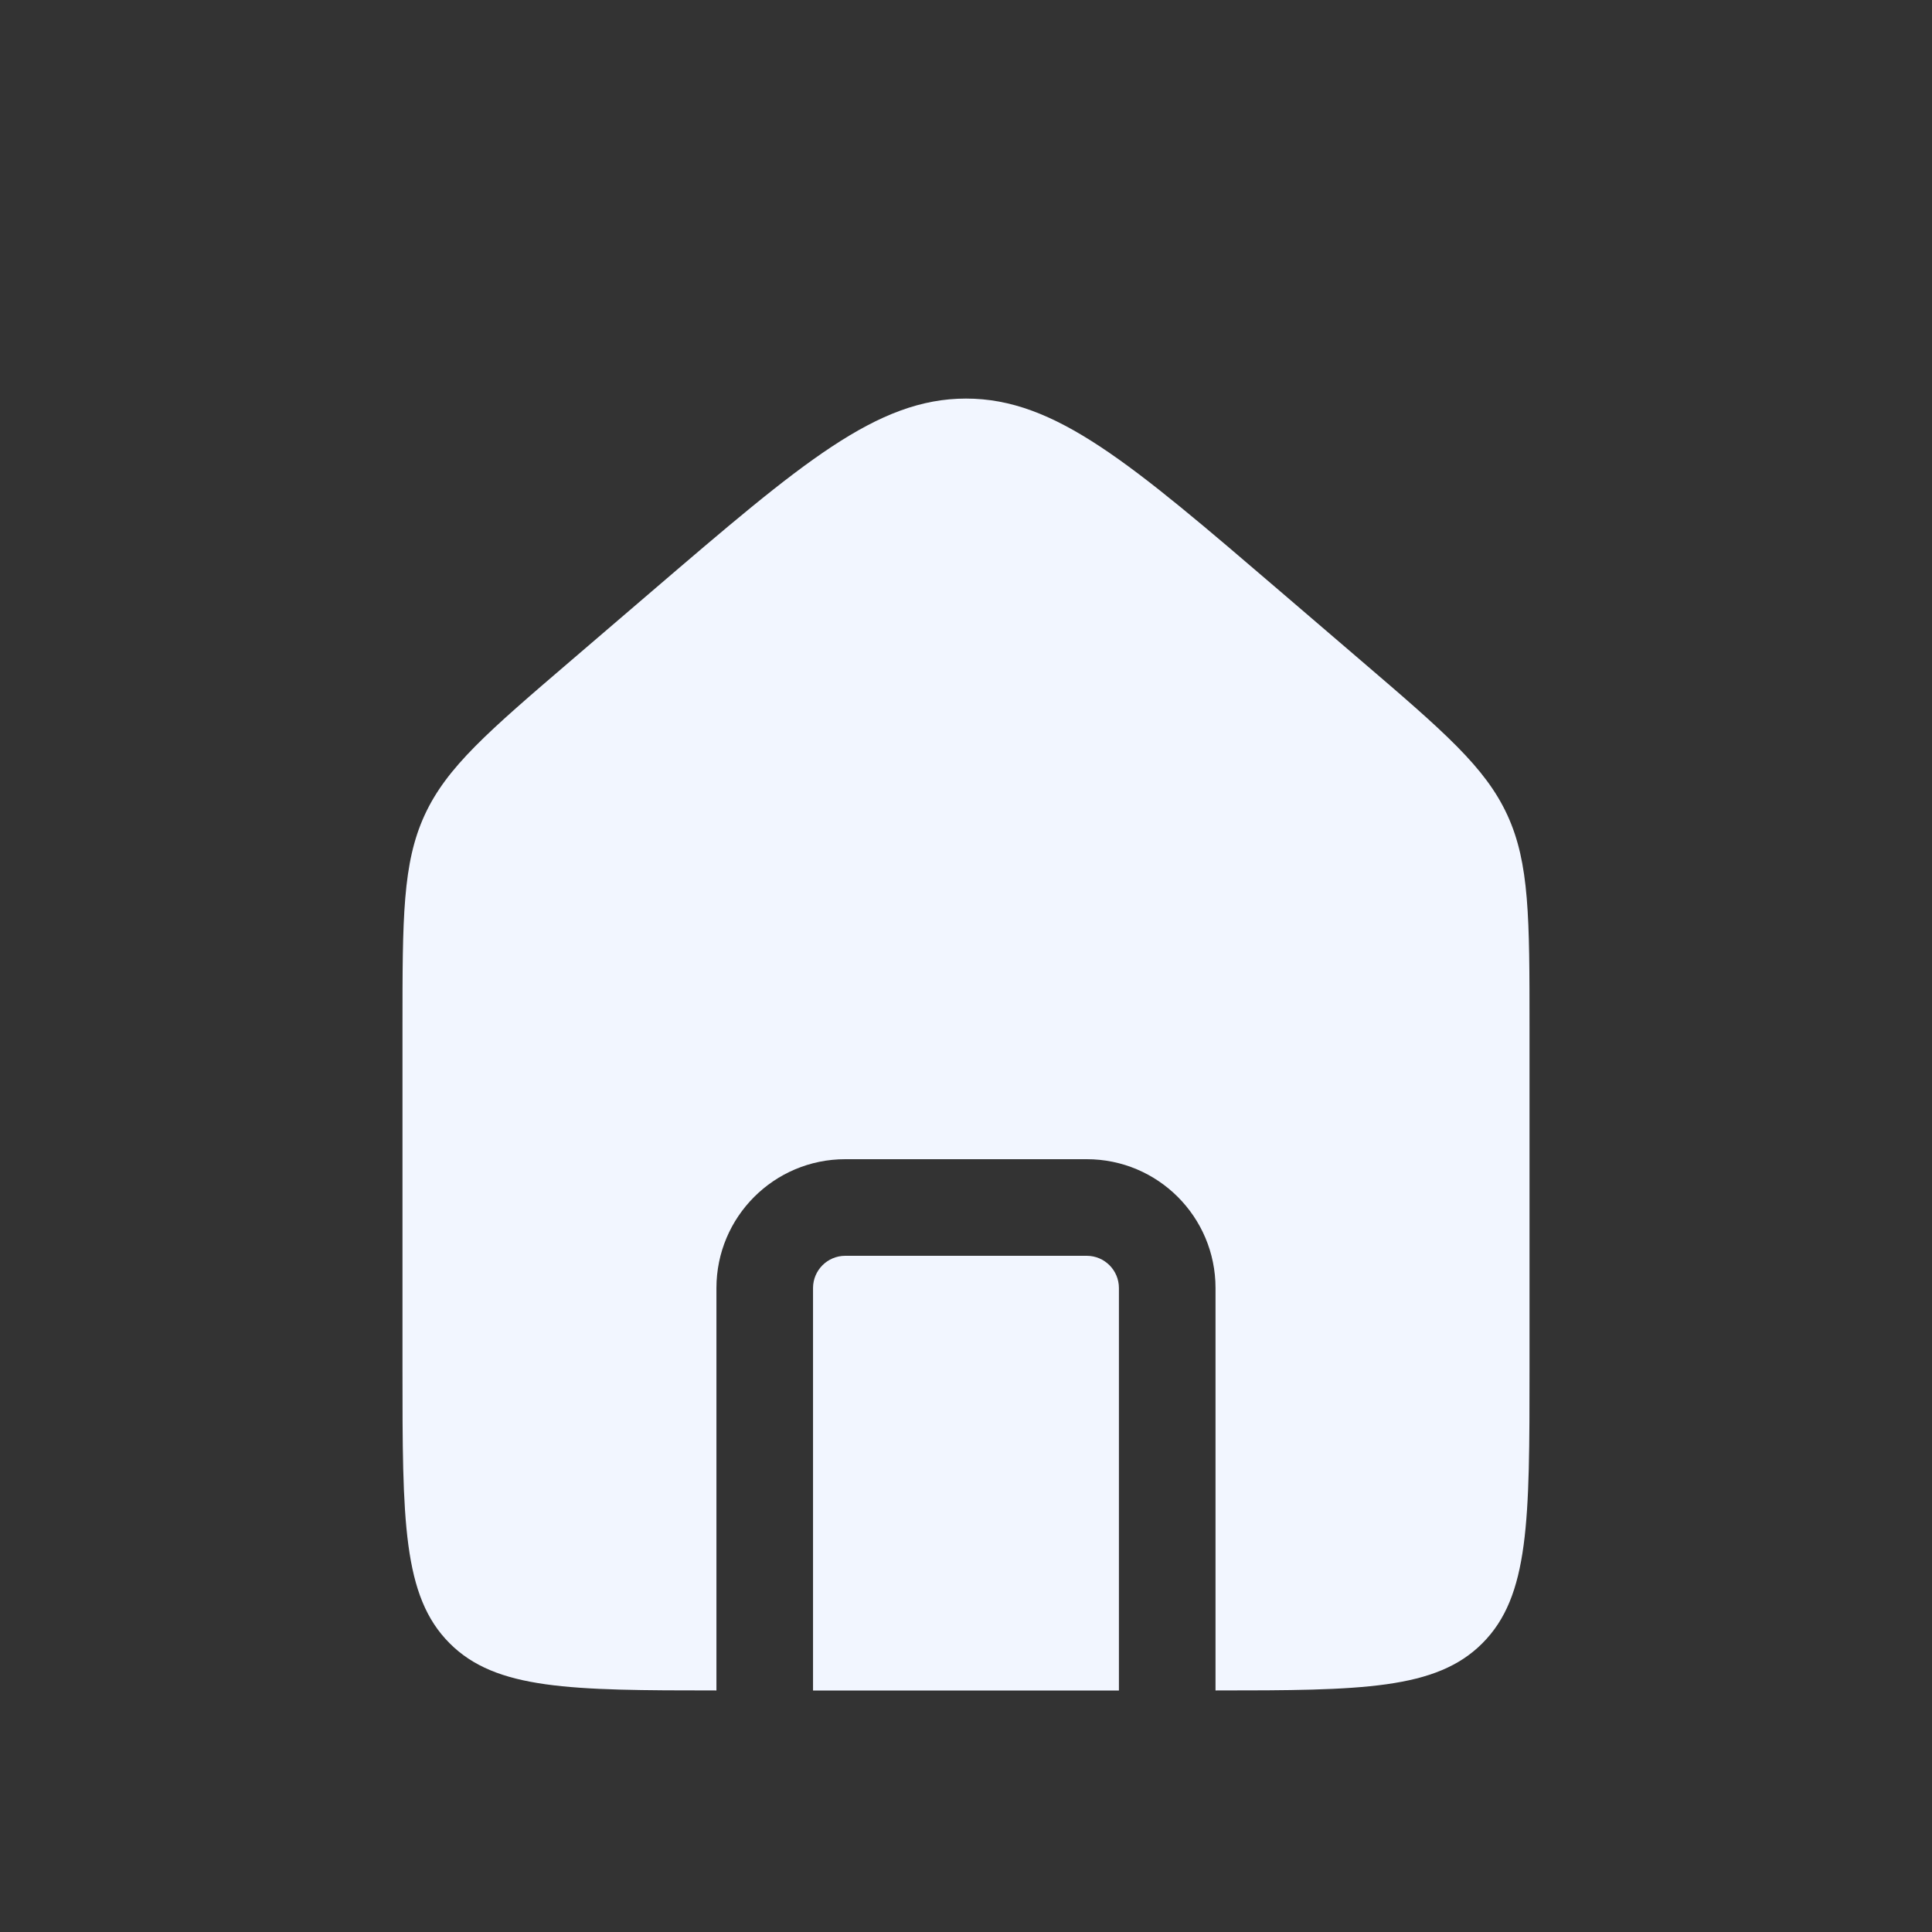 <?xml version="1.0" encoding="UTF-8"?> <svg xmlns="http://www.w3.org/2000/svg" width="40" height="40" viewBox="0 0 40 40" fill="none"><rect x="0" y="0" width="40" height="40" fill="#333333" stroke="none"/><path d="M22.5 26C22.868 26 23.166 26.299 23.166 26.667V35H16.833V26.667C16.833 26.299 17.132 26 17.5 26H22.5ZM20 8.252C21.85 8.252 23.402 9.583 26.508 12.245L28.175 13.674C29.893 15.146 30.752 15.883 31.209 16.877C31.666 17.872 31.667 19.003 31.667 21.266V28.333C31.667 31.476 31.667 33.047 30.69 34.023C29.732 34.982 28.198 34.999 25.166 34.999V26.667C25.166 25.194 23.973 24 22.5 24H17.5C16.027 24 14.833 25.194 14.833 26.667V34.999C11.801 34.999 10.268 34.982 9.31 34.023C8.333 33.047 8.333 31.476 8.333 28.333V21.266C8.333 19.003 8.334 17.872 8.791 16.877C9.248 15.883 10.107 15.146 11.825 13.674L13.492 12.245C16.598 9.583 18.15 8.252 20 8.252Z" fill="#F2F6FF"></path></svg> 